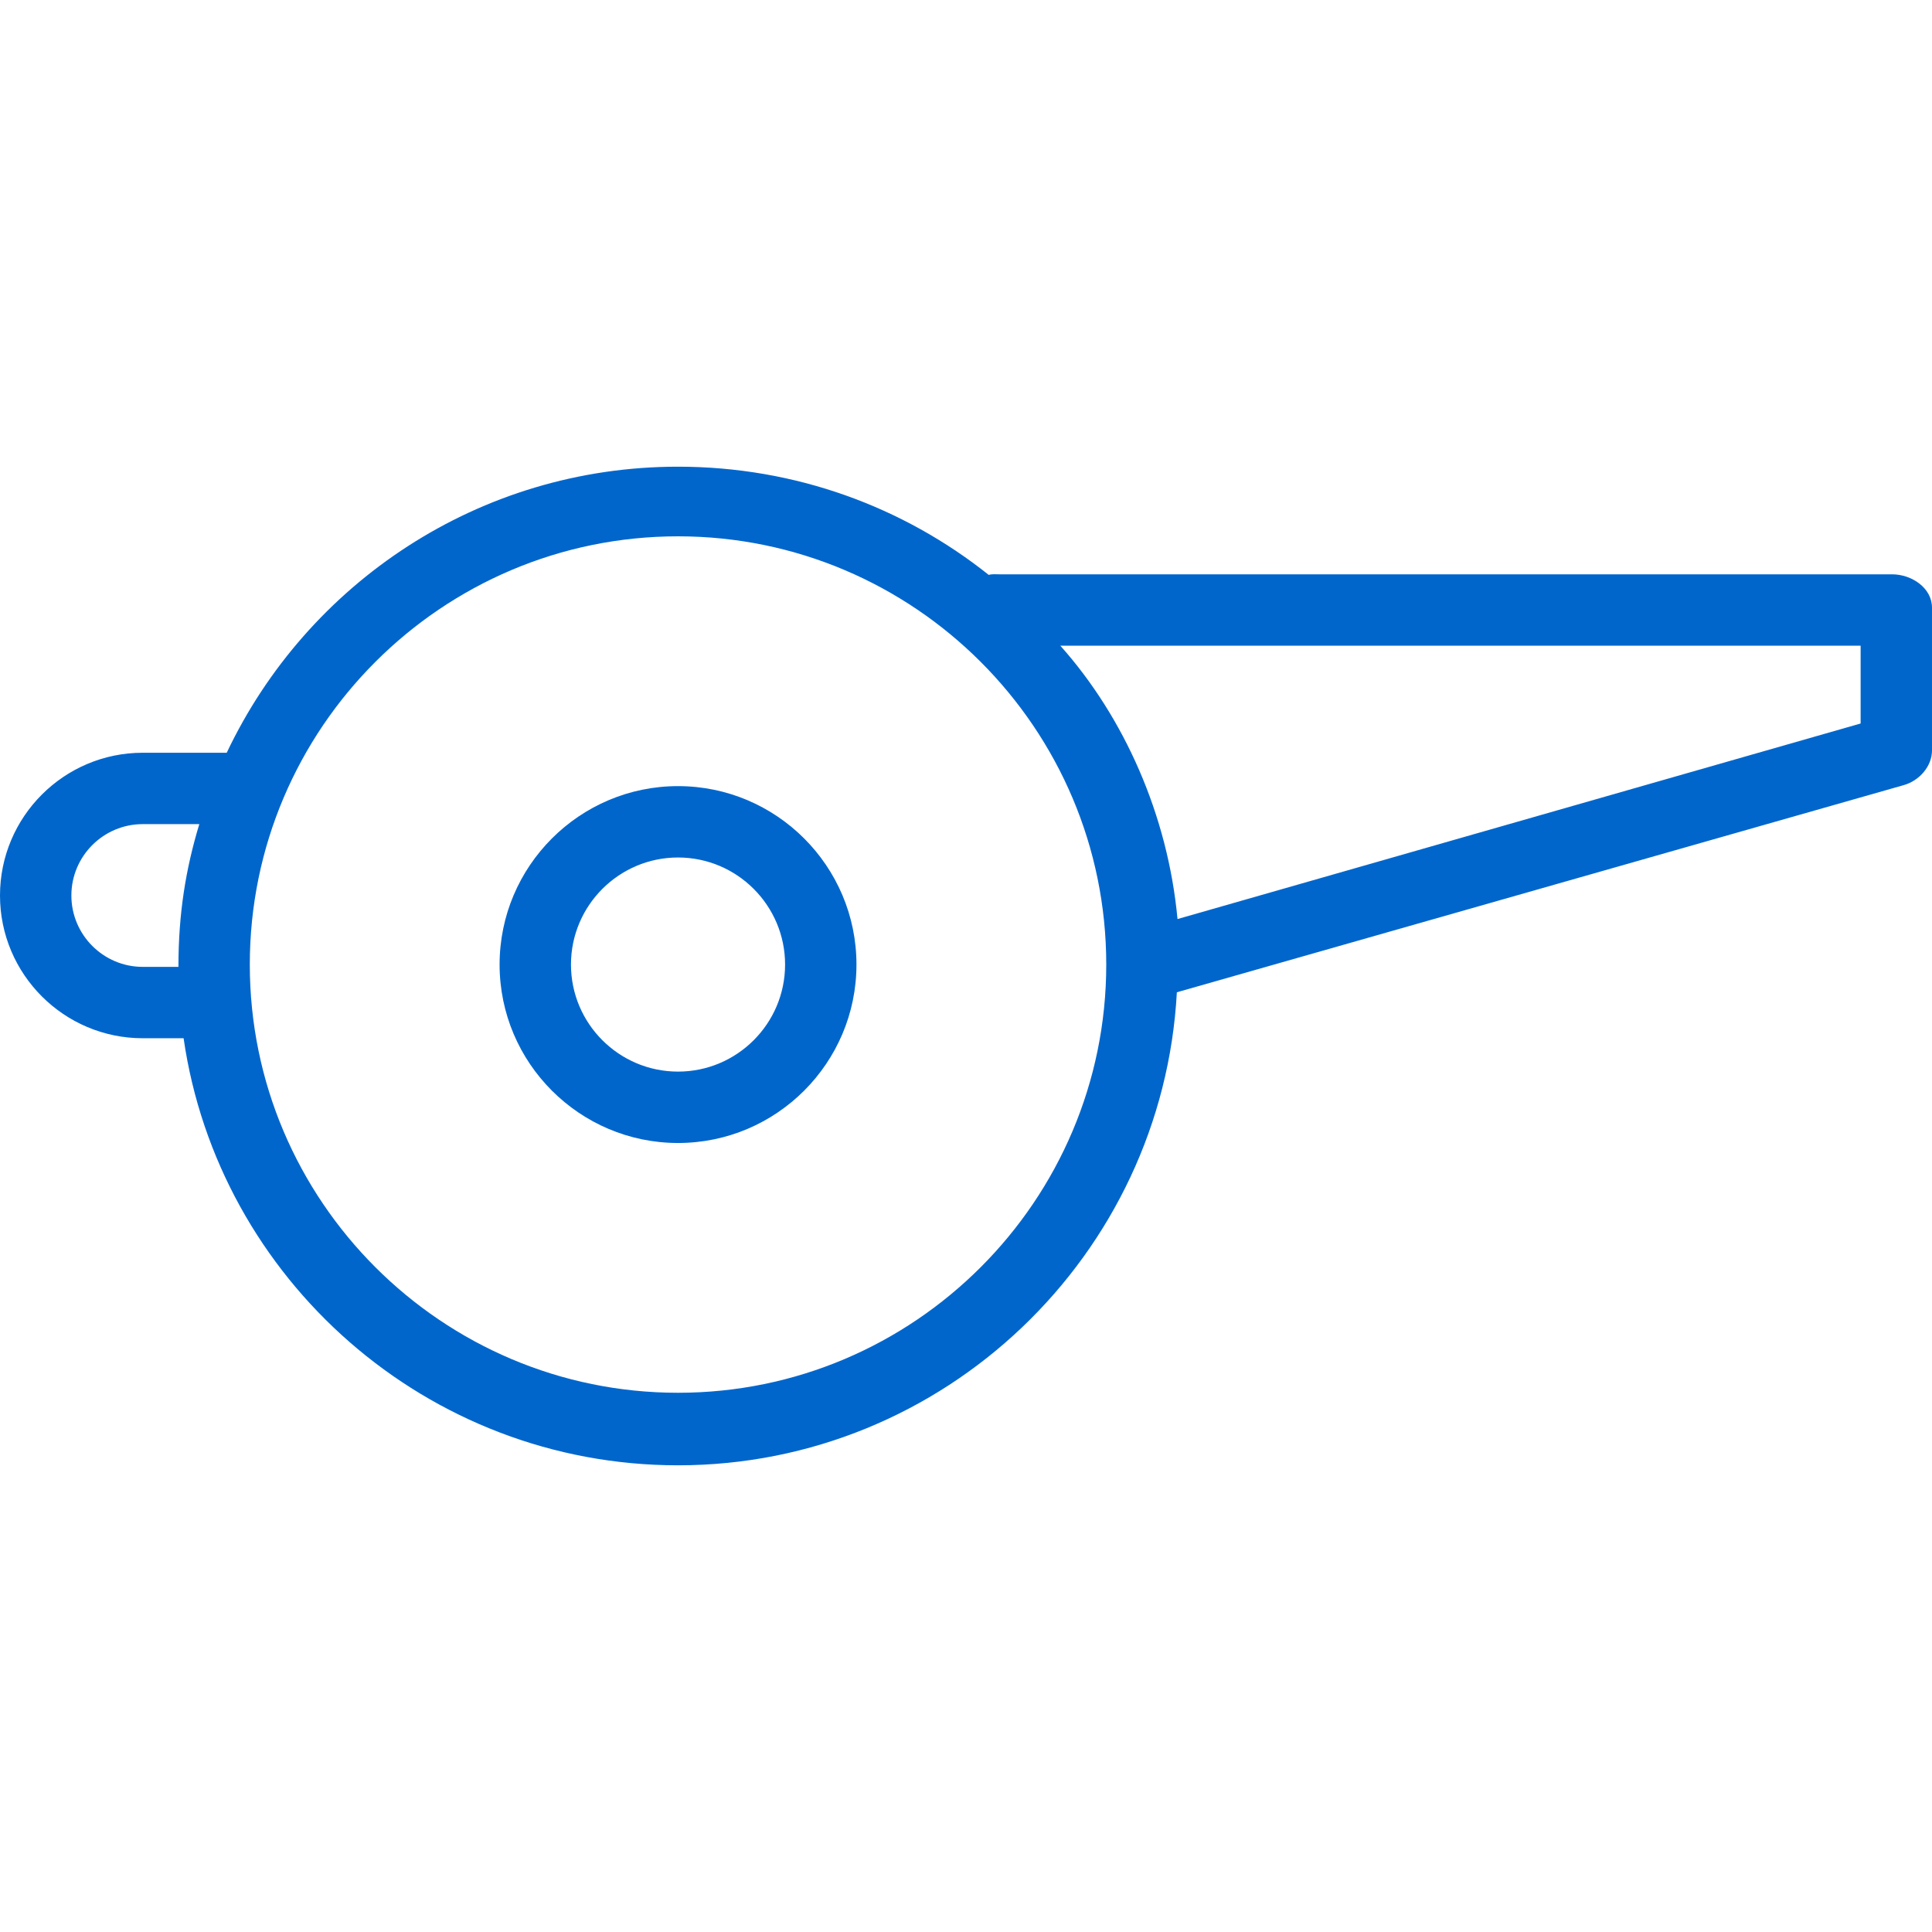 <?xml version="1.0" encoding="iso-8859-1"?>
<!-- Uploaded to: SVG Repo, www.svgrepo.com, Generator: SVG Repo Mixer Tools -->
<svg fill="#06C" height="50px" width="50px" version="1.1" id="Layer_1" xmlns="http://www.w3.org/2000/svg" xmlns:xlink="http://www.w3.org/1999/xlink" 
	 viewBox="0 0 512 512" xml:space="preserve">
<g>
	<g>
		<path d="M179.685,208.33c-26.072,0-47.286,21.214-47.286,47.286c0,26.072,21.214,47.286,47.286,47.286
			c26.072,0,47.286-21.214,47.286-47.286C226.971,229.544,205.757,208.33,179.685,208.33z M179.685,283.987
			c-15.645,0-28.371-12.726-28.371-28.371c0-15.645,12.726-28.371,28.371-28.371c15.645,0,28.371,12.726,28.371,28.371
			C208.056,271.261,195.33,283.987,179.685,283.987z"/>
	</g>
</g>
<g>
	<g>
		<path d="M501.412,152.202H264.799c-0.974,0-1.891-0.118-2.775,0.155c-22.622-18.023-51.234-28.678-82.339-28.678
			c-52.712,0-98.312,30.888-119.599,75.809H37.828C16.965,199.487,0,216.453,0,237.316c0,20.863,16.965,37.828,37.828,37.828h10.828
			c9.208,63.836,64.445,113.178,131.028,113.178c70.591,0,128.444-55.685,132.196-125.358l192.691-54.916
			c4.063-1.166,7.428-4.955,7.428-9.176v-37.828C512,155.817,506.639,152.202,501.412,152.202z M47.286,256.23h-9.457
			c-10.427,0-18.914-8.487-18.914-18.914s8.487-18.914,18.914-18.914H52.82C49.237,230.223,47.286,242.044,47.286,256.23z
			 M179.685,369.101c-62.58,0-113.485-50.906-113.485-113.485c0-62.579,50.906-113.485,113.485-113.485
			c62.579,0,113.485,50.906,113.485,113.485C293.17,318.195,242.264,369.101,179.685,369.101z M493.086,191.734l-181.034,51.822
			c-2.565-27.559-14.172-53.526-31.057-72.441h212.09V191.734z"/>
	</g>
</g>
</svg>